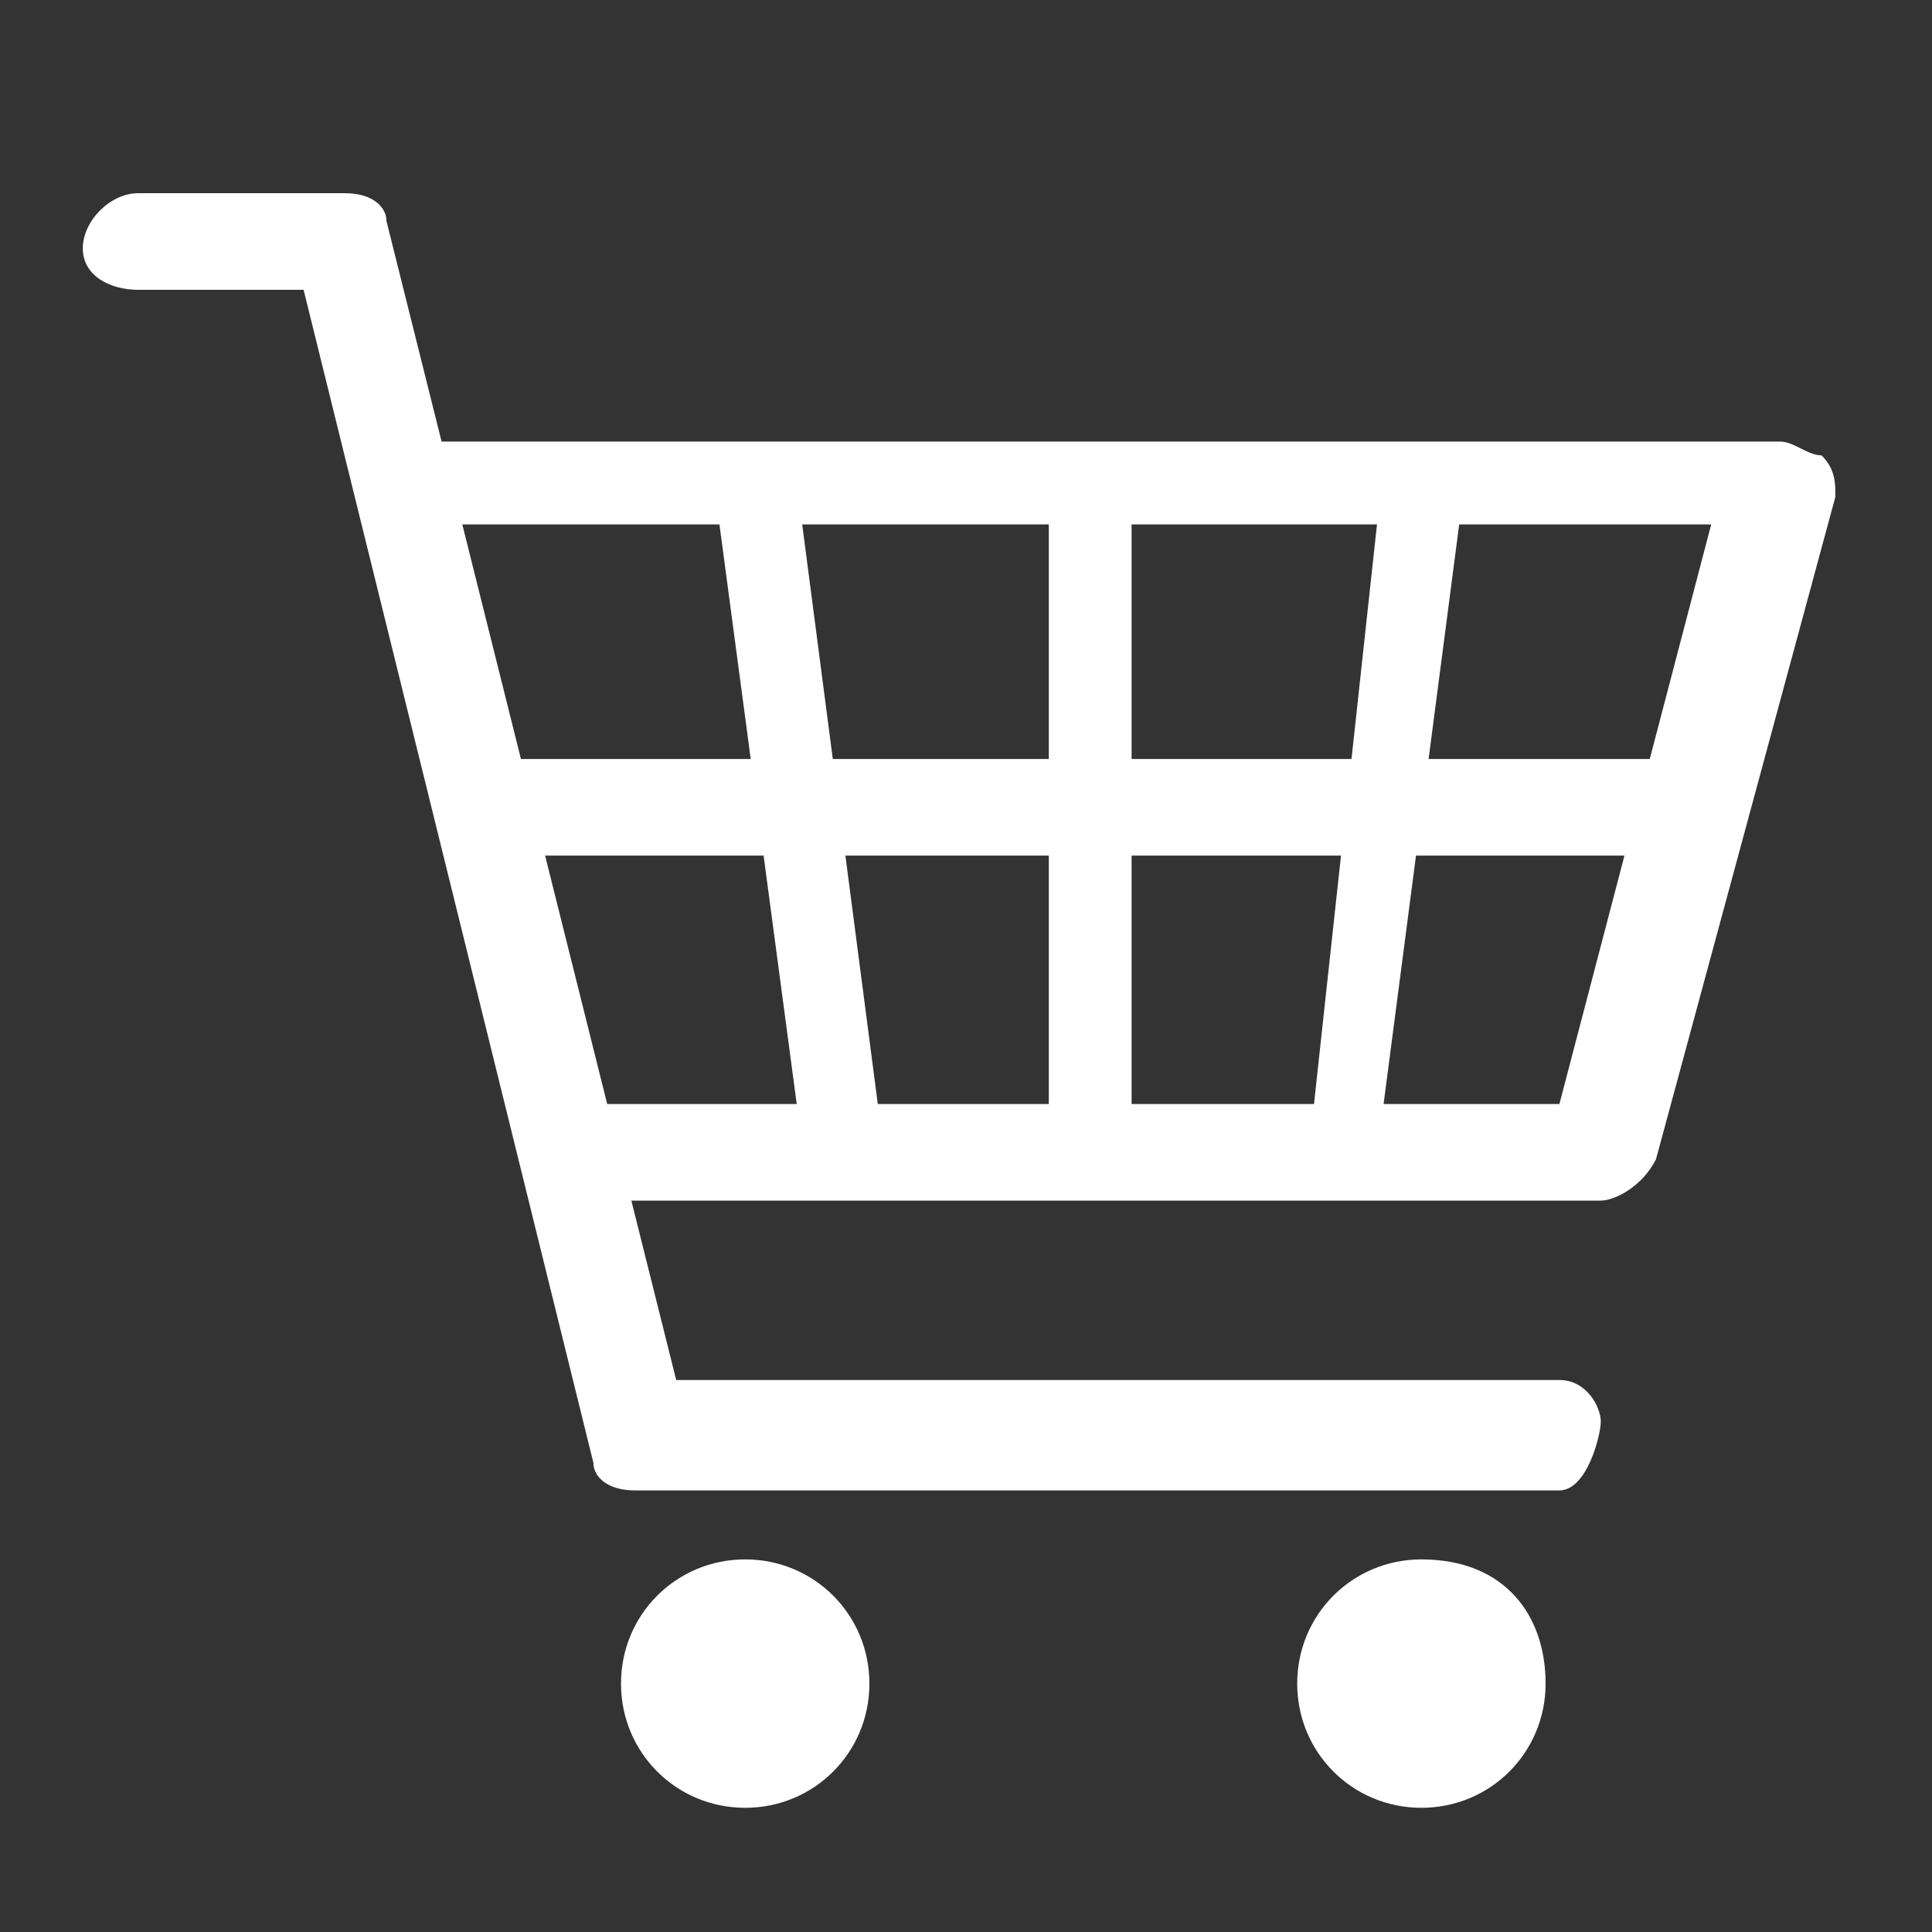 <?xml version="1.0" encoding="utf-8"?>
<!-- Generator: Adobe Illustrator 25.4.6, SVG Export Plug-In . SVG Version: 6.00 Build 0)  -->
<svg version="1.1" id="レイヤー_1" xmlns="http://www.w3.org/2000/svg" xmlns:xlink="http://www.w3.org/1999/xlink" x="0px"
	 y="0px" width="14px" height="14px" viewBox="0 0 14 14" style="enable-background:new 0 0 14 14;" xml:space="preserve">
<rect x="0" y="0" width="14" height="14" fill="#333333" stroke="none"/>
<style type="text/css">
	.st0{fill:#FFFFFF;}
</style>
<g>
	<path class="st0" d="M11.3,10.8H4.6c-0.2,0-0.3-0.1-0.3-0.2L2.2,2.1H1C0.8,2.1,0.6,2,0.6,1.8S0.8,1.4,1,1.4h1.5
		c0.2,0,0.3,0.1,0.3,0.2l2.1,8.4h6.4c0.2,0,0.3,0.2,0.3,0.3S11.5,10.8,11.3,10.8z"/>
	<path class="st0" d="M11.6,8.7H4.4c-0.2,0-0.3-0.2-0.3-0.3S4.2,8,4.4,8h6.9l1.1-4.2H3.1c-0.2,0-0.3-0.2-0.3-0.3
		c0-0.2,0.2-0.3,0.3-0.3h9.8c0.1,0,0.2,0.1,0.3,0.1c0.1,0.1,0.1,0.2,0.1,0.3L12,8.4C11.9,8.6,11.7,8.7,11.6,8.7z"/>
	<path class="st0" d="M12.1,6.2H3.7C3.5,6.2,3.4,6,3.4,5.8c0-0.2,0.2-0.3,0.3-0.3h8.4c0.2,0,0.3,0.2,0.3,0.3
		C12.5,6,12.3,6.2,12.1,6.2z"/>
	<path class="st0" d="M7.9,8.6c-0.2,0-0.3-0.2-0.3-0.3V3.6c0-0.2,0.2-0.3,0.3-0.3s0.3,0.2,0.3,0.3v4.6C8.2,8.4,8,8.6,7.9,8.6z"/>
	<path class="st0" d="M6.1,8.5c-0.2,0-0.3-0.1-0.3-0.3L5.2,3.7c0-0.2,0.1-0.3,0.3-0.3c0.2,0,0.3,0.1,0.3,0.3l0.6,4.6
		C6.4,8.4,6.3,8.5,6.1,8.5L6.1,8.5z"/>
	<path class="st0" d="M9.8,8.5L9.8,8.5c-0.2,0-0.3-0.2-0.3-0.3L10,3.6c0-0.2,0.2-0.3,0.3-0.3c0.2,0,0.3,0.2,0.3,0.3l-0.6,4.6
		C10.1,8.4,10,8.5,9.8,8.5z"/>
	<path class="st0" d="M6.3,12.2c0,0.5-0.4,0.9-0.9,0.9c-0.5,0-0.9-0.4-0.9-0.9c0-0.5,0.4-0.9,0.9-0.9C5.9,11.3,6.3,11.7,6.3,12.2z"
		/>
	<path class="st0" d="M11.2,12.2c0,0.5-0.4,0.9-0.9,0.9c-0.5,0-0.9-0.4-0.9-0.9c0-0.5,0.4-0.9,0.9-0.9
		C10.9,11.3,11.2,11.7,11.2,12.2z"/>
</g>
</svg>
